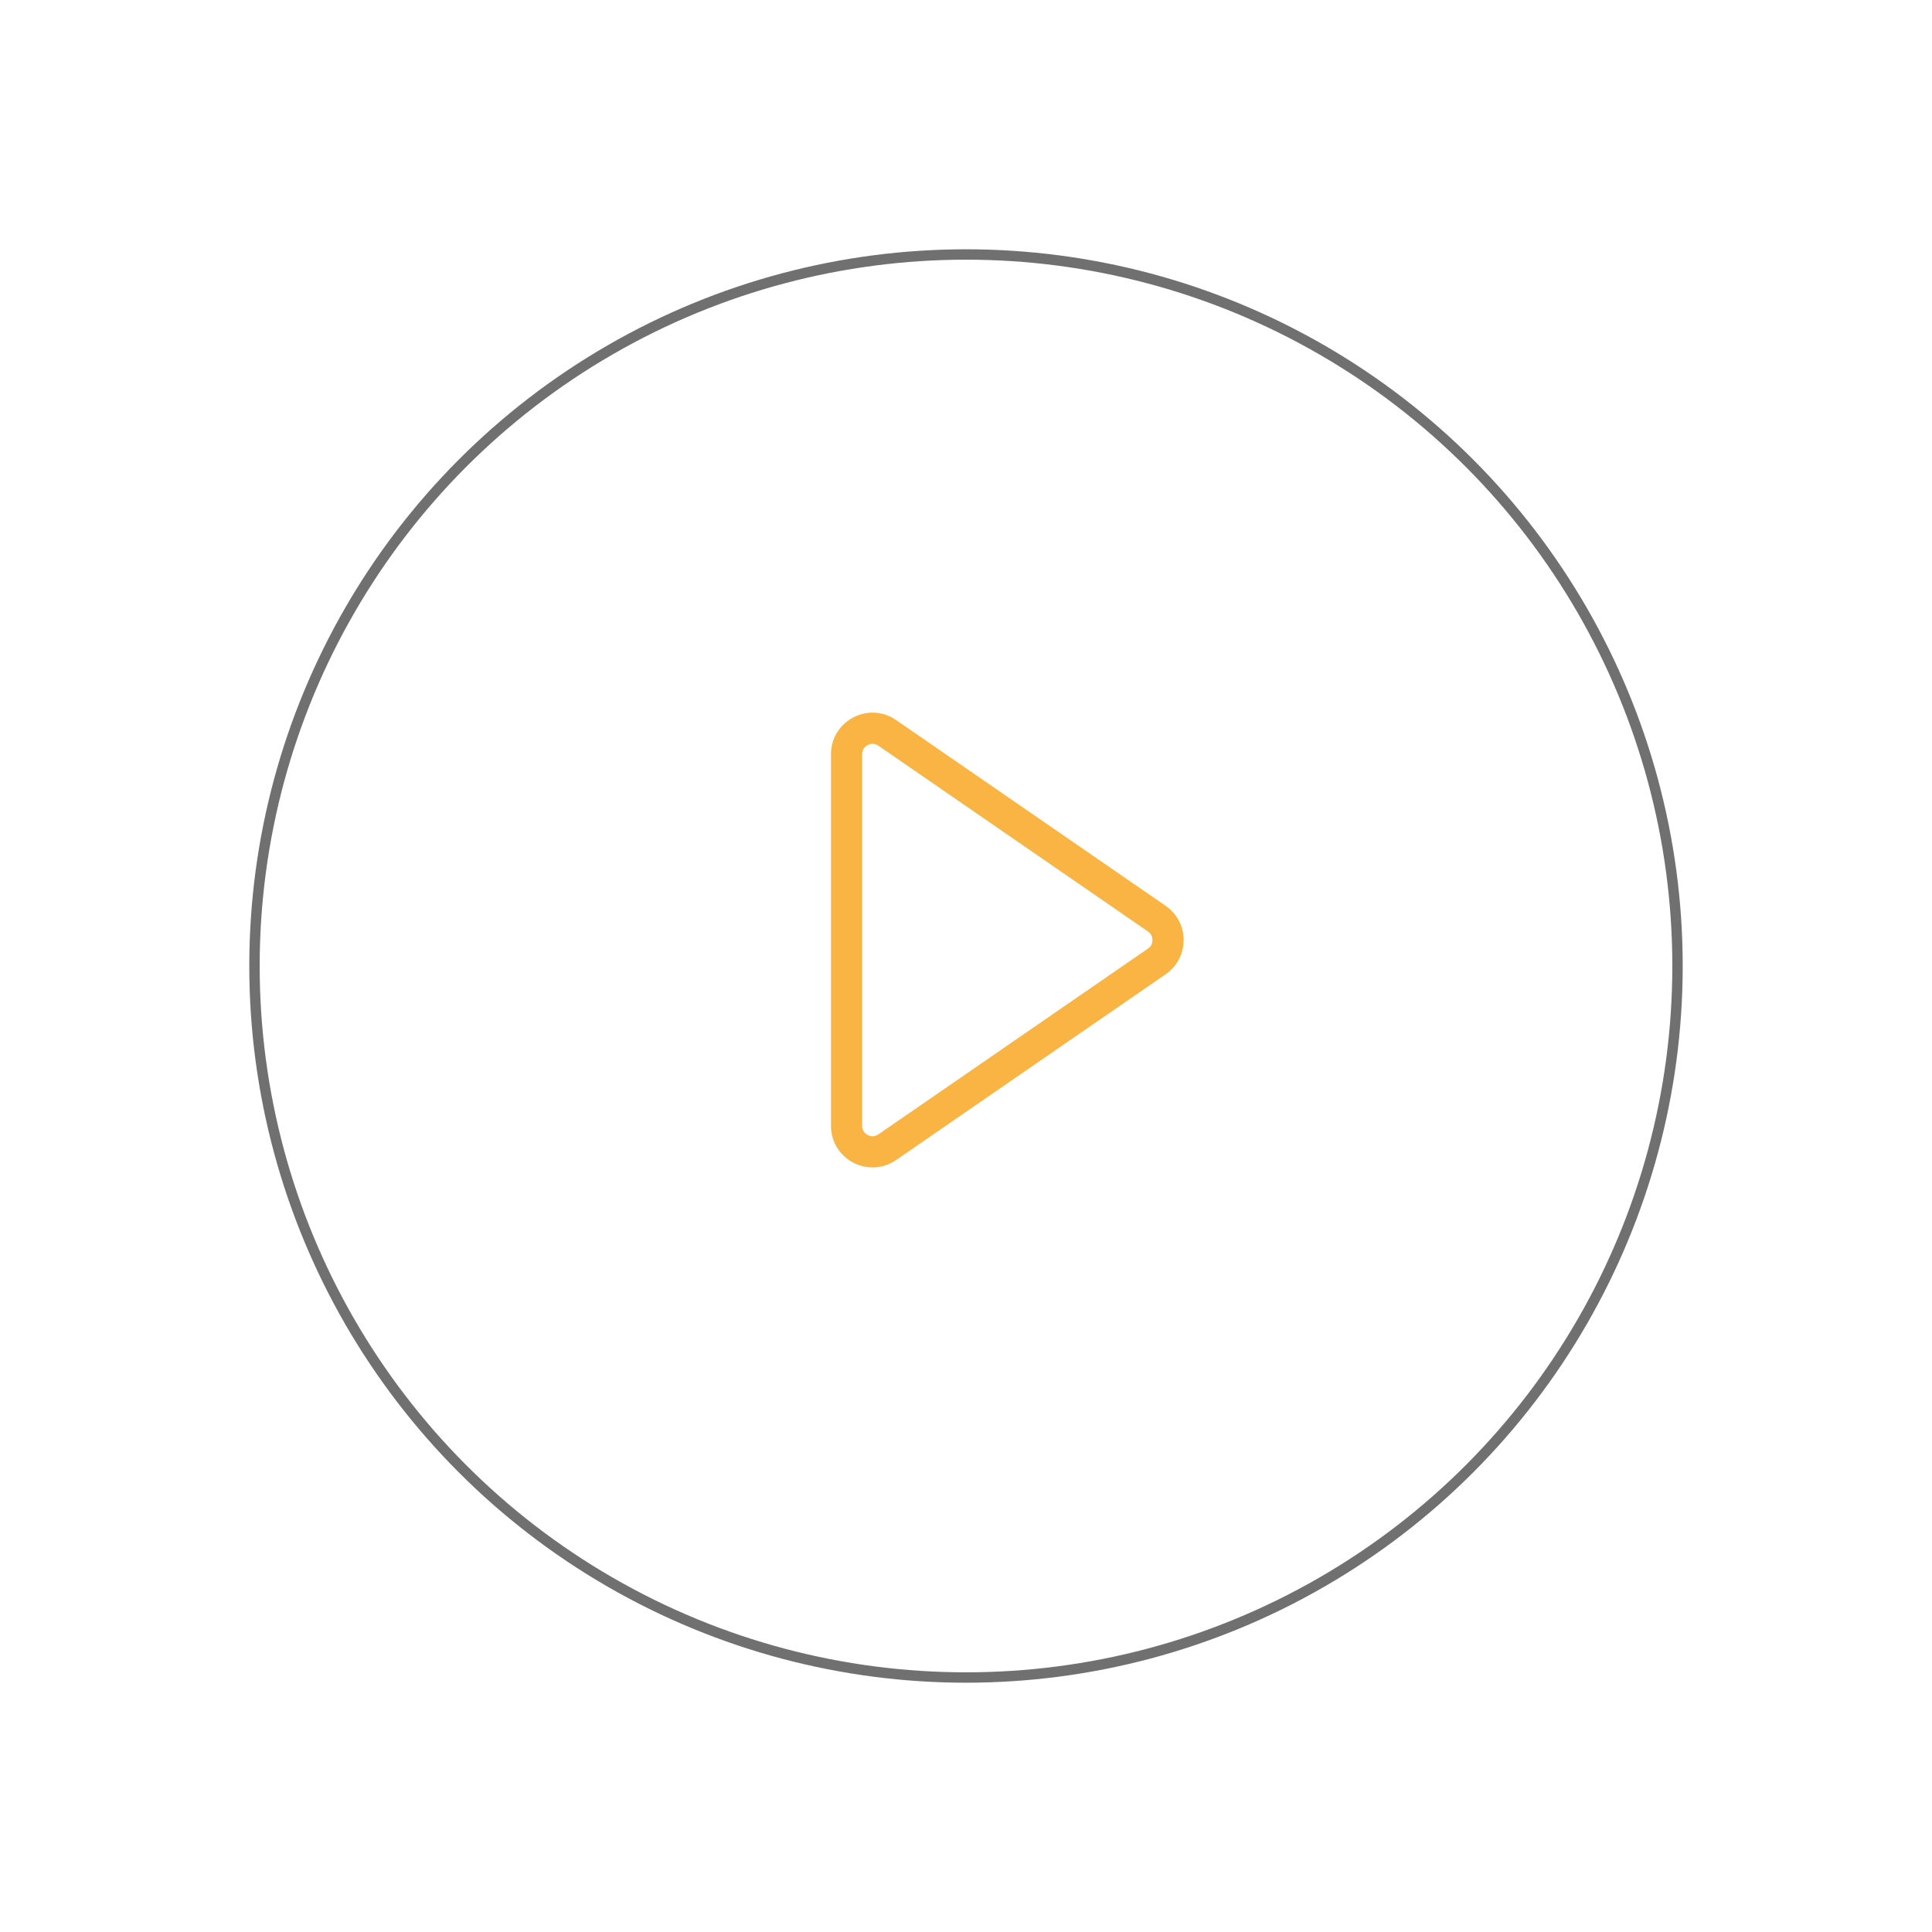 <svg xmlns="http://www.w3.org/2000/svg" xmlns:xlink="http://www.w3.org/1999/xlink" width="186" height="186" viewBox="0 0 186 186">
  <defs>
    <filter id="Ellipse_16" x="0" y="0" width="186" height="186" filterUnits="userSpaceOnUse">
      <feOffset dy="3" input="SourceAlpha"/>
      <feGaussianBlur stdDeviation="8" result="blur"/>
      <feFlood flood-color="#dd4d2a" flood-opacity="0.545"/>
      <feComposite operator="in" in2="blur"/>
      <feComposite in="SourceGraphic"/>
    </filter>
  </defs>
  <g id="Group_31" data-name="Group 31" transform="translate(-1195 -3659)">
    <g transform="matrix(1, 0, 0, 1, 1195, 3659)" filter="url(#Ellipse_16)">
      <g id="Ellipse_16-2" data-name="Ellipse 16" transform="translate(24 21)" fill="#fff" stroke="#707070" stroke-width="1">
        <circle cx="69" cy="69" r="69" stroke="none"/>
        <circle cx="69" cy="69" r="68.5" fill="none"/>
      </g>
    </g>
    <g id="Polygon_1" data-name="Polygon 1" transform="translate(1312 3724) rotate(90)" fill="#fff">
      <path d="M 43.385 35.5 L 7.615 35.5 C 6.669 35.5 5.841 35 5.401 34.163 C 4.962 33.325 5.019 32.36 5.556 31.581 L 23.442 5.63 C 23.915 4.943 24.665 4.549 25.5 4.549 C 26.335 4.549 27.085 4.943 27.558 5.63 L 45.444 31.581 C 45.981 32.36 46.038 33.325 45.599 34.163 C 45.159 35 44.331 35.5 43.385 35.5 Z" stroke="none"/>
      <path d="M 25.5 6.049 C 25.304 6.049 24.936 6.105 24.677 6.481 L 6.791 32.433 C 6.493 32.865 6.624 33.265 6.729 33.465 C 6.834 33.665 7.089 34 7.615 34 L 43.385 34 C 43.911 34 44.166 33.665 44.271 33.465 C 44.376 33.265 44.507 32.865 44.209 32.433 L 26.323 6.481 C 26.064 6.105 25.696 6.049 25.5 6.049 M 25.5 3.049 C 26.749 3.049 27.999 3.625 28.794 4.779 L 46.679 30.73 C 48.508 33.384 46.608 37 43.385 37 L 7.615 37 C 4.392 37 2.492 33.384 4.321 30.73 L 22.206 4.779 C 23.001 3.625 24.251 3.049 25.5 3.049 Z" stroke="none" fill="#fab443"/>
    </g>
  </g>
</svg>
